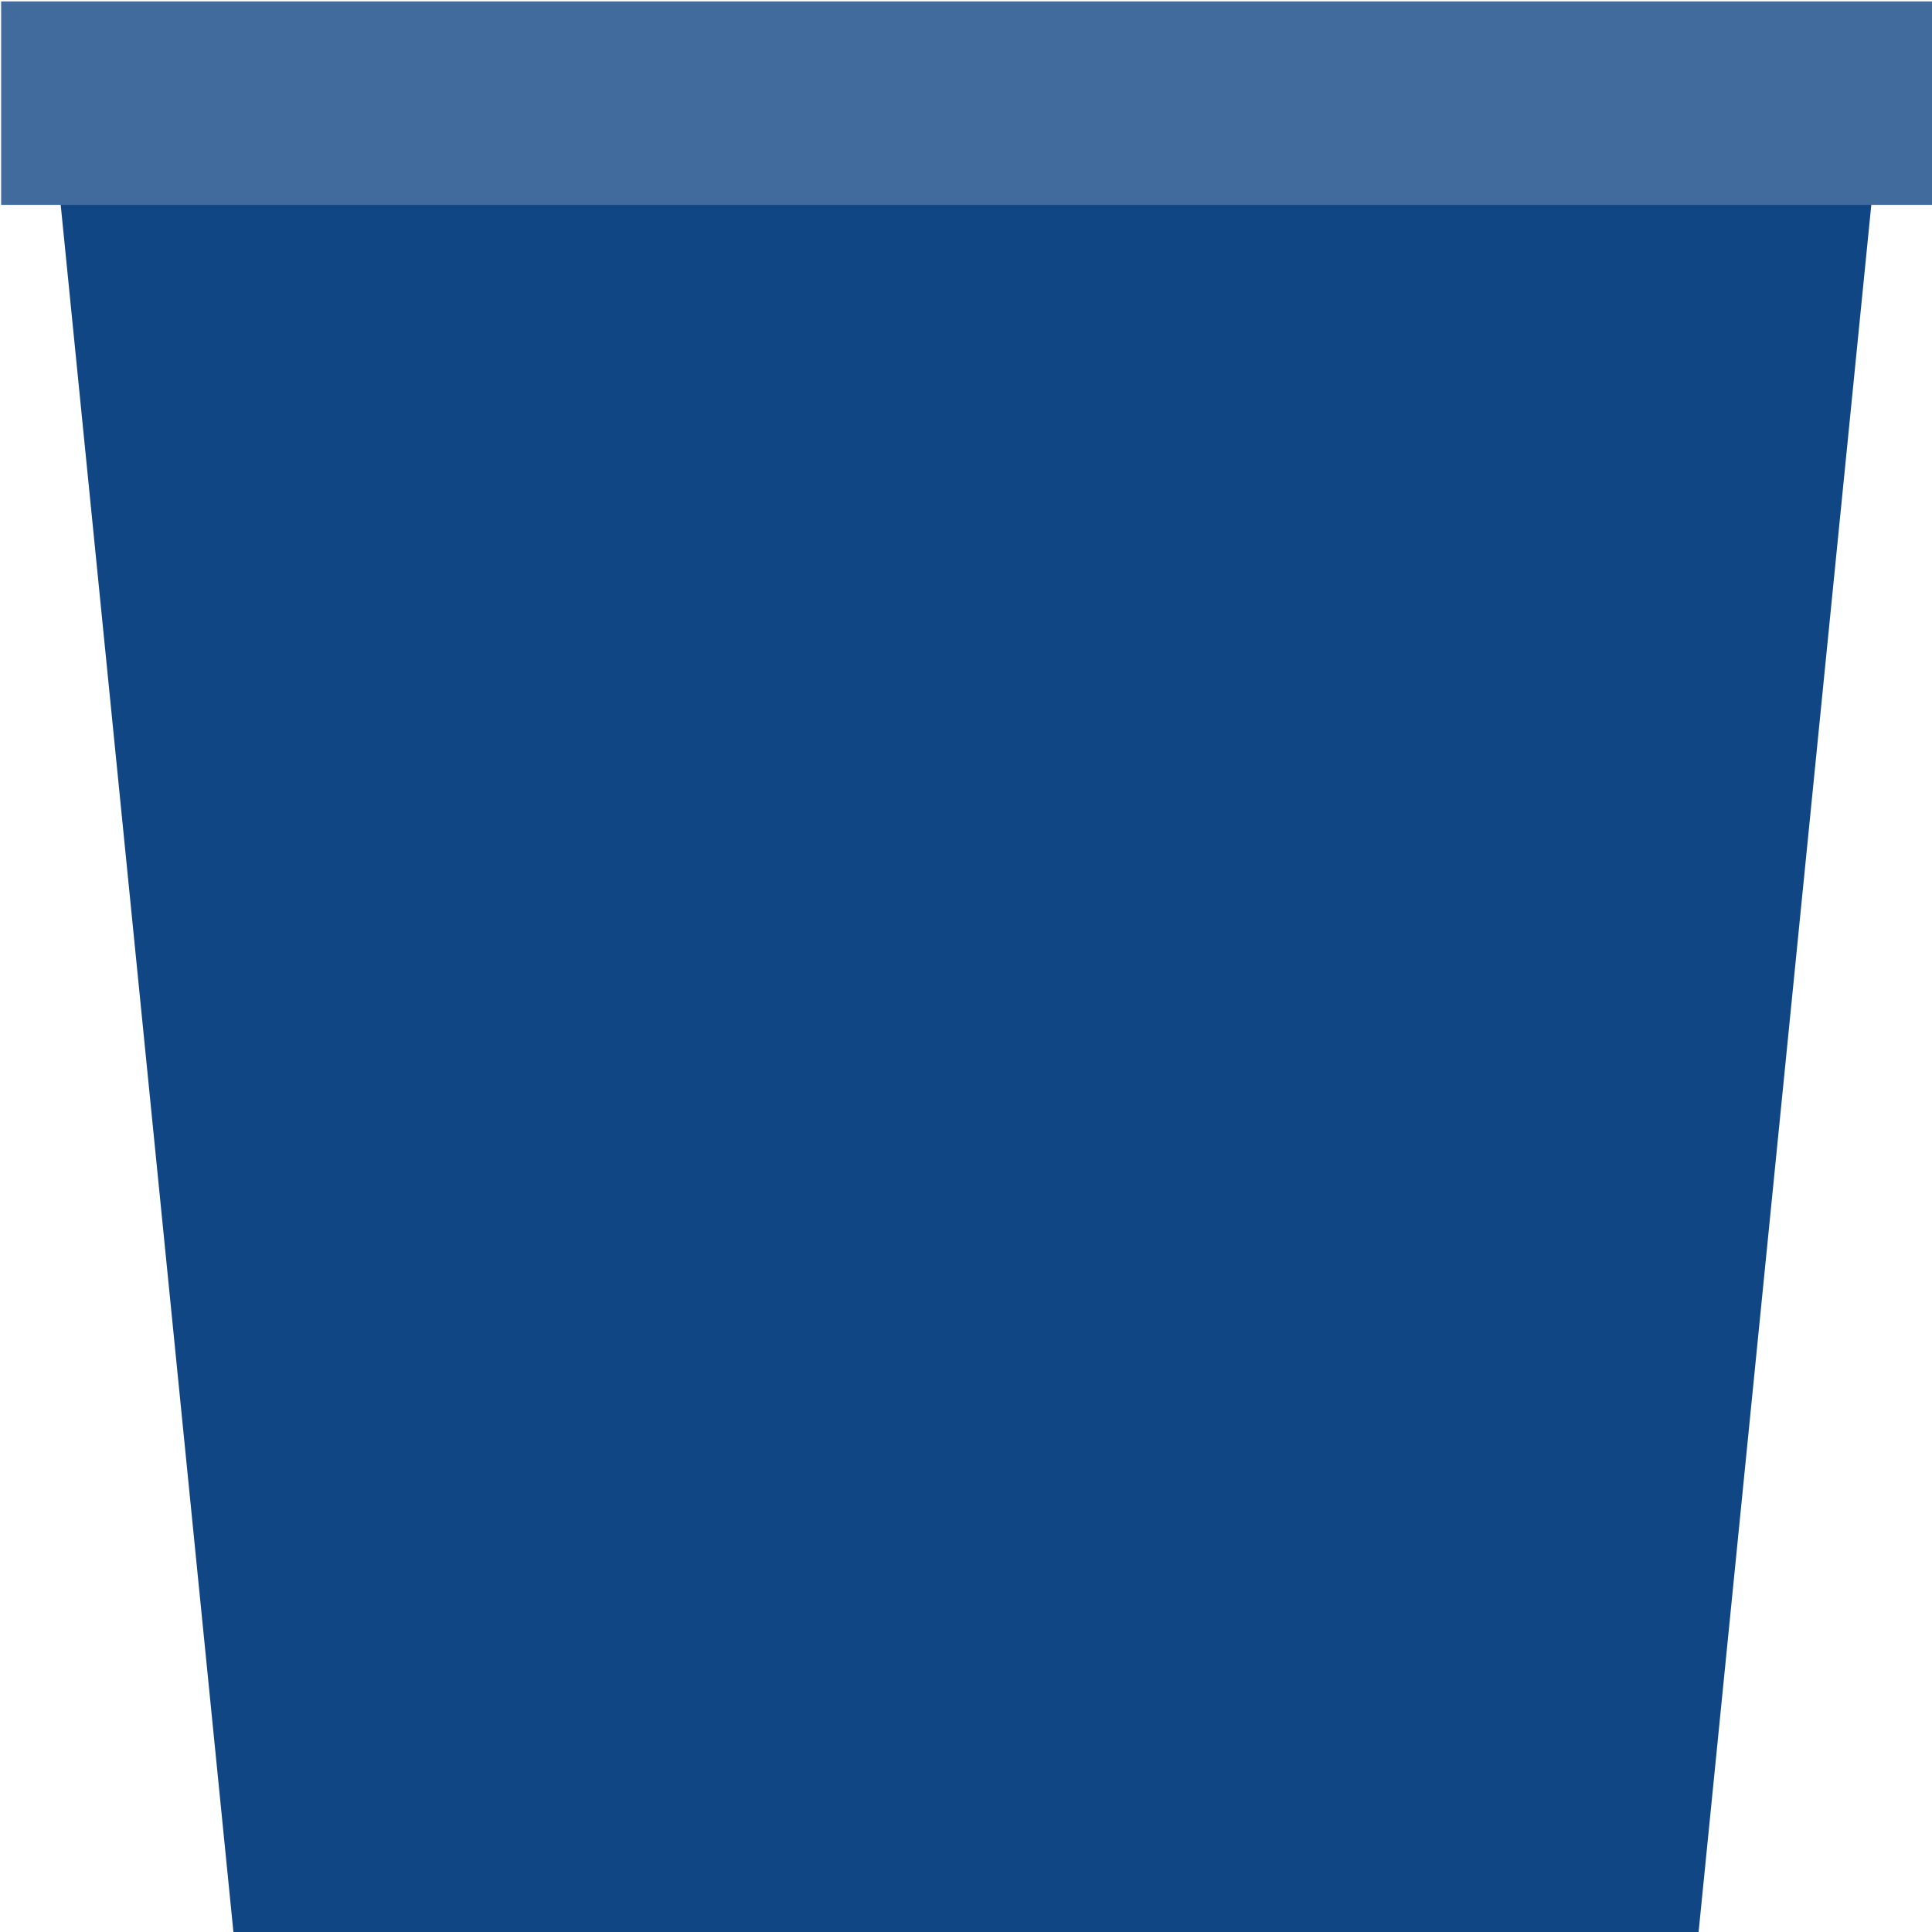 <?xml version="1.0" encoding="UTF-8"?><svg xmlns="http://www.w3.org/2000/svg" xmlns:xlink="http://www.w3.org/1999/xlink" clip-rule="evenodd" fill-rule="evenodd" height="162.7" preserveAspectRatio="xMidYMid meet" stroke-linejoin="round" stroke-miterlimit="2" version="1.0" viewBox="0.9 0.4 162.7 162.7" width="162.7" zoomAndPan="magnify"><g><g><g><g id="change1_1"><path d="M0,117L93.6,117C93.6,117 103.063,22.365 104.968,3.317C105.053,2.469 104.775,1.624 104.203,0.992C103.631,0.36 102.819,0 101.967,0L-8.367,0C-9.219,0 -10.031,0.36 -10.603,0.992C-11.175,1.624 -11.453,2.469 -11.368,3.317C-9.463,22.365 0,117 0,117Z" fill="#114684" fill-rule="nonzero" transform="translate(20.568 9.009) scale(1.318)"/></g><g id="change2_1"><path d="M585.253 344.485H708.753V357.485H585.253z" fill="#416b9d" transform="translate(-770.368 -453.513) scale(1.318)"/></g></g></g></g></svg>